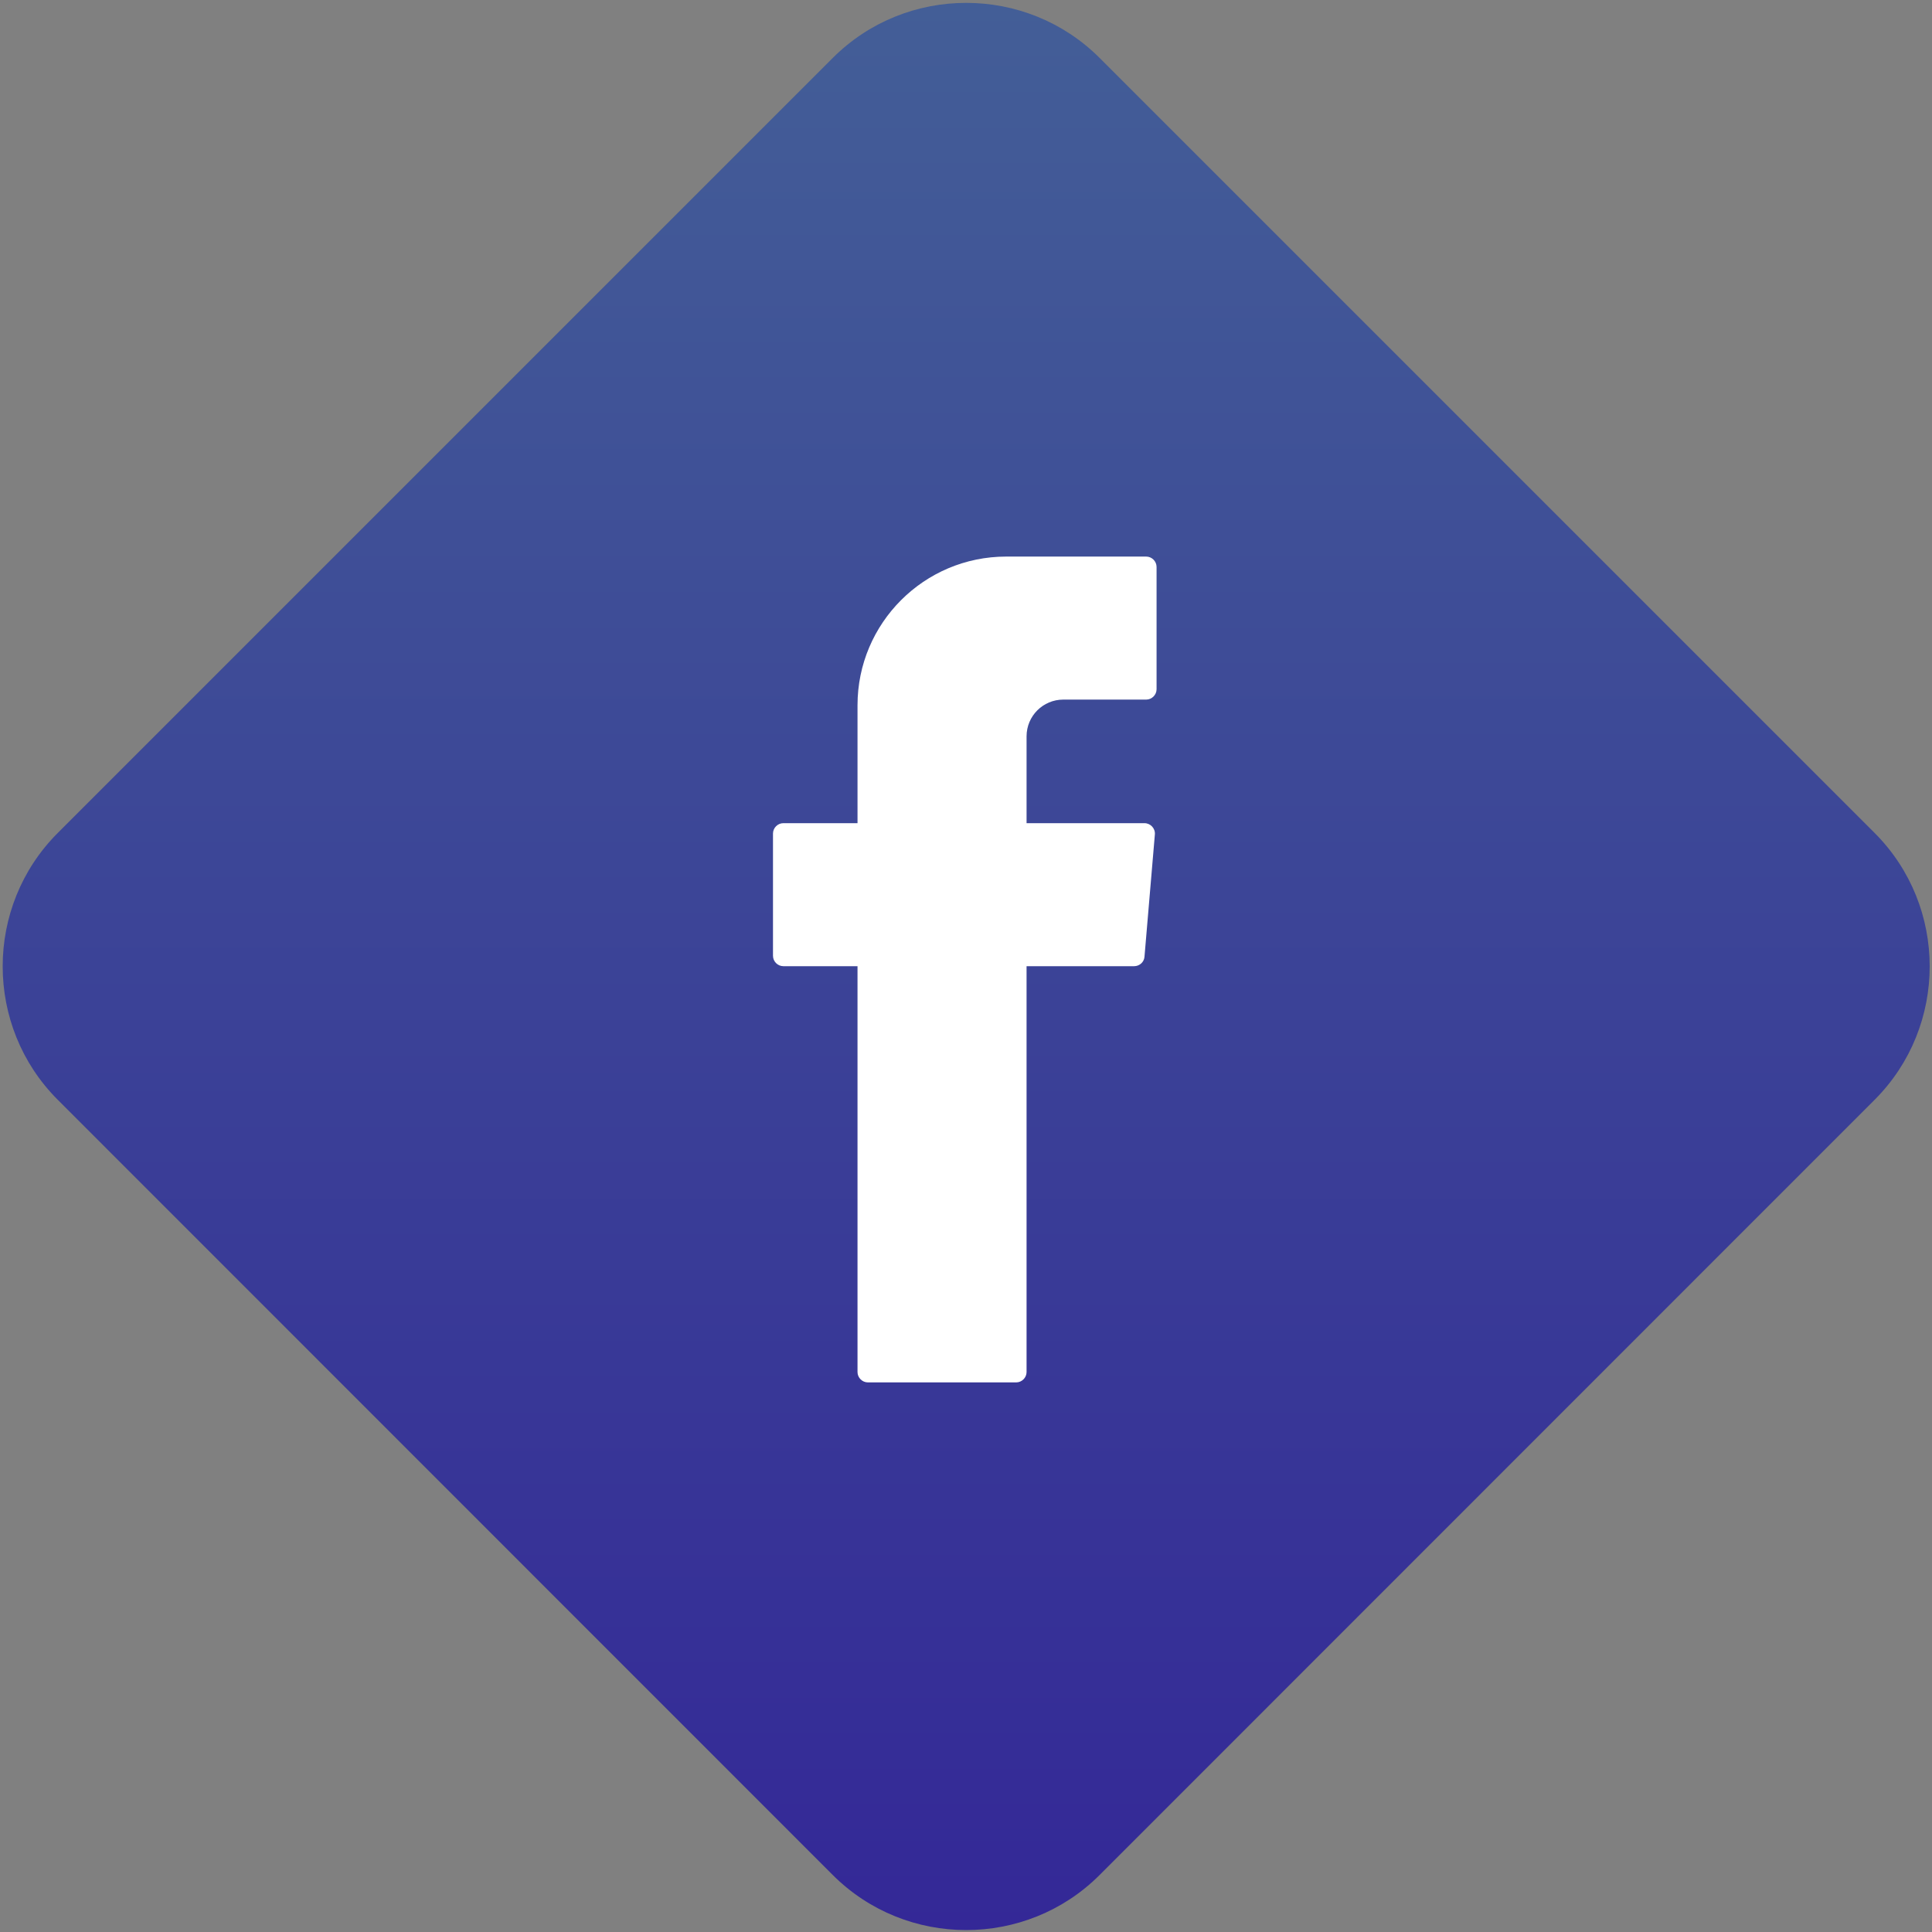 <?xml version="1.0" ?><svg id="Layer_1" style="enable-background:new 0 0 1024 1024;" version="1.1" viewBox="0 0 1024 1024" xml:space="preserve" xmlns="http://www.w3.org/2000/svg" xmlns:xlink="http://www.w3.org/1999/xlink"><rect x="0" y="0" width="1024" height="1024" fill="#808080" stroke="none"/><style type="text/css">
	.st0{opacity:0.9;fill:url(#SVGID_1_);}
	.st1{fill-rule:evenodd;clip-rule:evenodd;fill:#FFFFFF;}
</style><g><linearGradient gradientTransform="matrix(0.707 0.707 -0.707 0.707 252.544 -130.925)" gradientUnits="userSpaceOnUse" id="SVGID_1_" x1="277.198" x2="999.475" y1="-89.915" y2="632.362"><stop offset="0" style="stop-color:#3C5A99"/><stop offset="1" style="stop-color:#2B1E99"/></linearGradient><path class="st0" d="M441.4,993.8L30.6,582.9c-38.9-38.9-38.9-102.5,0-141.4L441.4,30.7c38.9-38.9,102.5-38.9,141.4,0l410.8,410.8   c38.9,38.9,38.9,102.5,0,141.4L582.8,993.8C543.9,1032.7,480.3,1032.7,441.4,993.8z"/><path class="st1" d="M454.5,515.6v211.6c0,3,2.5,5.5,5.5,5.5h78.6c3,0,5.5-2.5,5.5-5.5V512.1h57c2.9,0,5.3-2.2,5.5-5l5.5-64.8   c0.3-3.2-2.3-6-5.5-6h-62.5v-46c0-10.8,8.7-19.5,19.5-19.5h43.9c3,0,5.5-2.5,5.5-5.5v-64.8c0-3-2.5-5.5-5.5-5.5h-74.2   c-43.5,0-78.8,35.3-78.8,78.8v62.5h-39.3c-3,0-5.5,2.5-5.5,5.5v64.8c0,3,2.5,5.5,5.5,5.5h39.3V515.6z"/></g></svg>